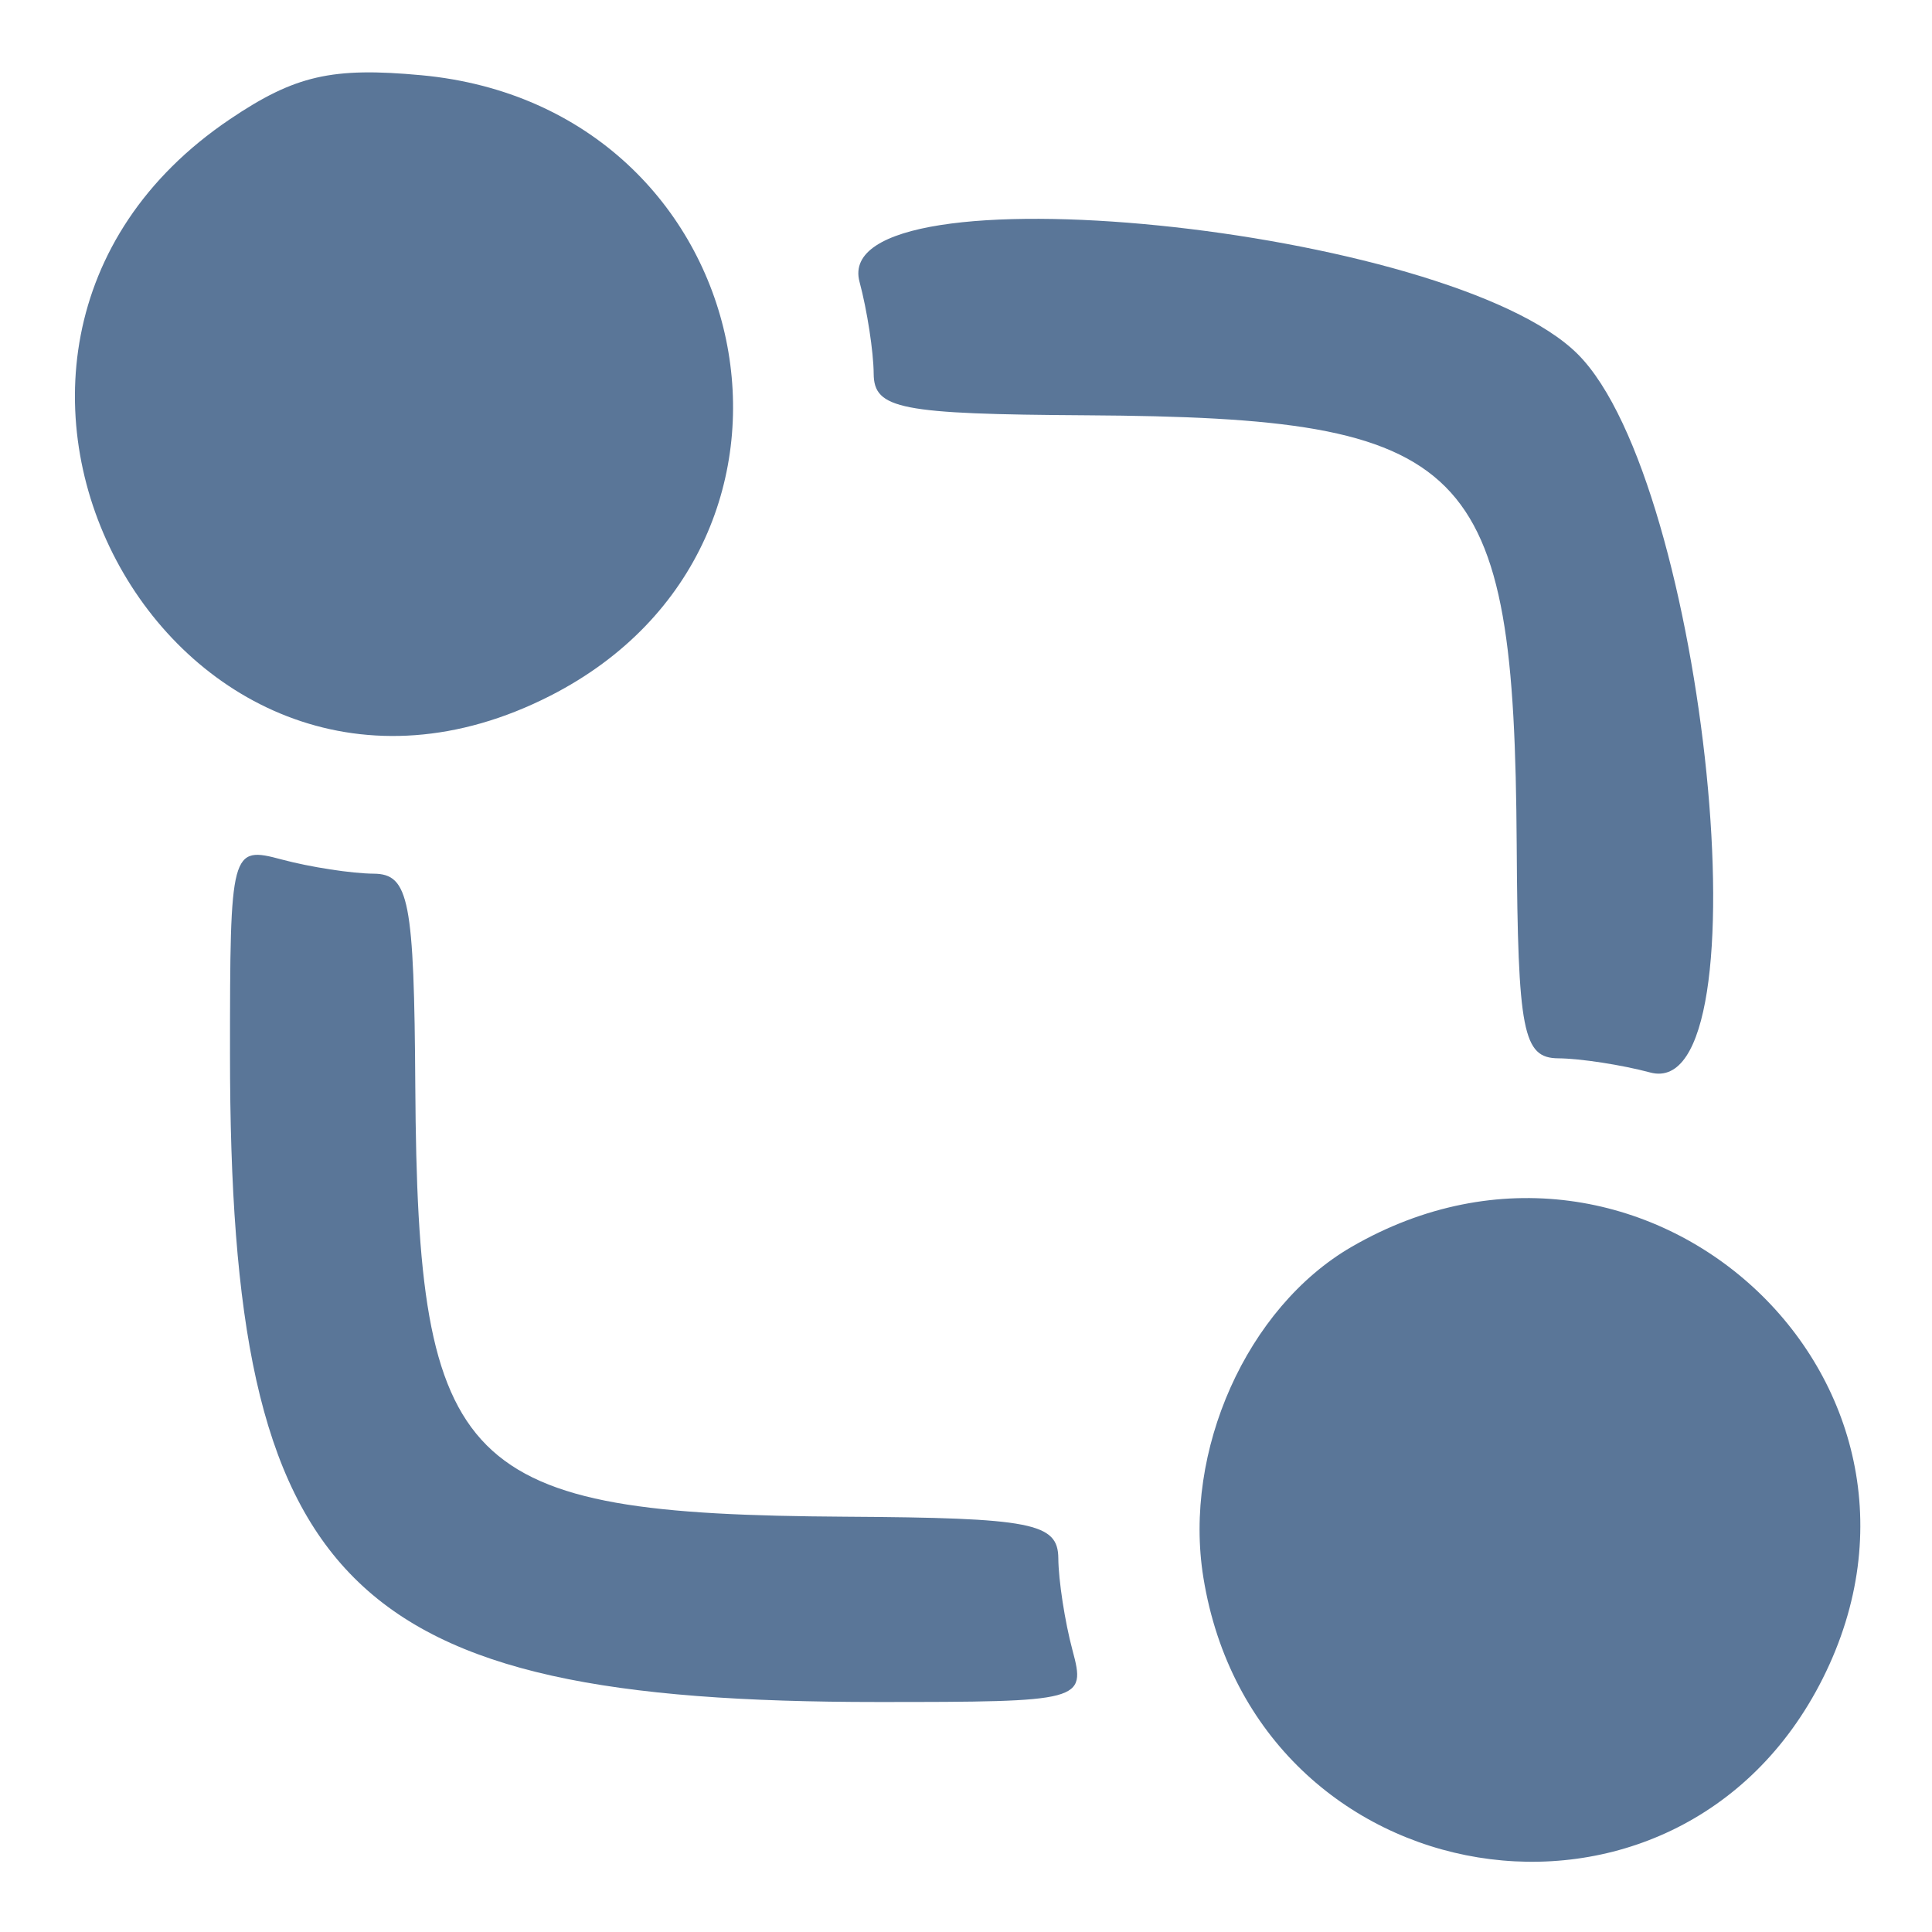 <svg
  xmlns="http://www.w3.org/2000/svg"
  xmlns:xlink="http://www.w3.org/1999/xlink"
  width="400"
  height="400"
  version="1.1"
  fill="#5a7698"
  >
  <g>
    <path
      fill="#5a7698"
      d="M47.619 24.671 C -24.460 73.253,36.746 183.406,113.947 144.040 C 176.272 112.260,157.547 22.126,87.259 15.577 C 68.727 13.851,61.063 15.609,47.619 24.671 M177.951 58.333 C 179.530 64.226,180.852 72.798,180.887 77.381 C 180.944 84.693,186.353 85.747,225.000 85.983 C 304.751 86.470,313.530 95.249,314.017 175.000 C 314.253 213.647,315.307 219.056,322.619 219.113 C 327.202 219.148,335.774 220.470,341.667 222.049 C 366.189 228.621,353.202 99.869,326.667 73.333 C 300.131 46.798,171.379 33.811,177.951 58.333 M47.619 218.258 C 47.619 328.550,71.450 352.381,181.742 352.381 C 224.196 352.381,224.872 352.201,222.049 341.667 C 220.470 335.774,219.148 327.202,219.113 322.619 C 219.056 315.307,213.647 314.253,175.000 314.017 C 95.249 313.530,86.470 304.751,85.983 225.000 C 85.747 186.353,84.693 180.944,77.381 180.887 C 72.798 180.852,64.226 179.530,58.333 177.951 C 47.799 175.128,47.619 175.804,47.619 218.258 M279.808 258.162 C 258.176 270.701,244.890 300.384,249.152 326.650 C 259.964 393.277,347.248 407.486,377.374 347.524 C 408.496 285.578,340.288 223.105,279.808 258.162"
    >
    </path>
  </g>
</svg>